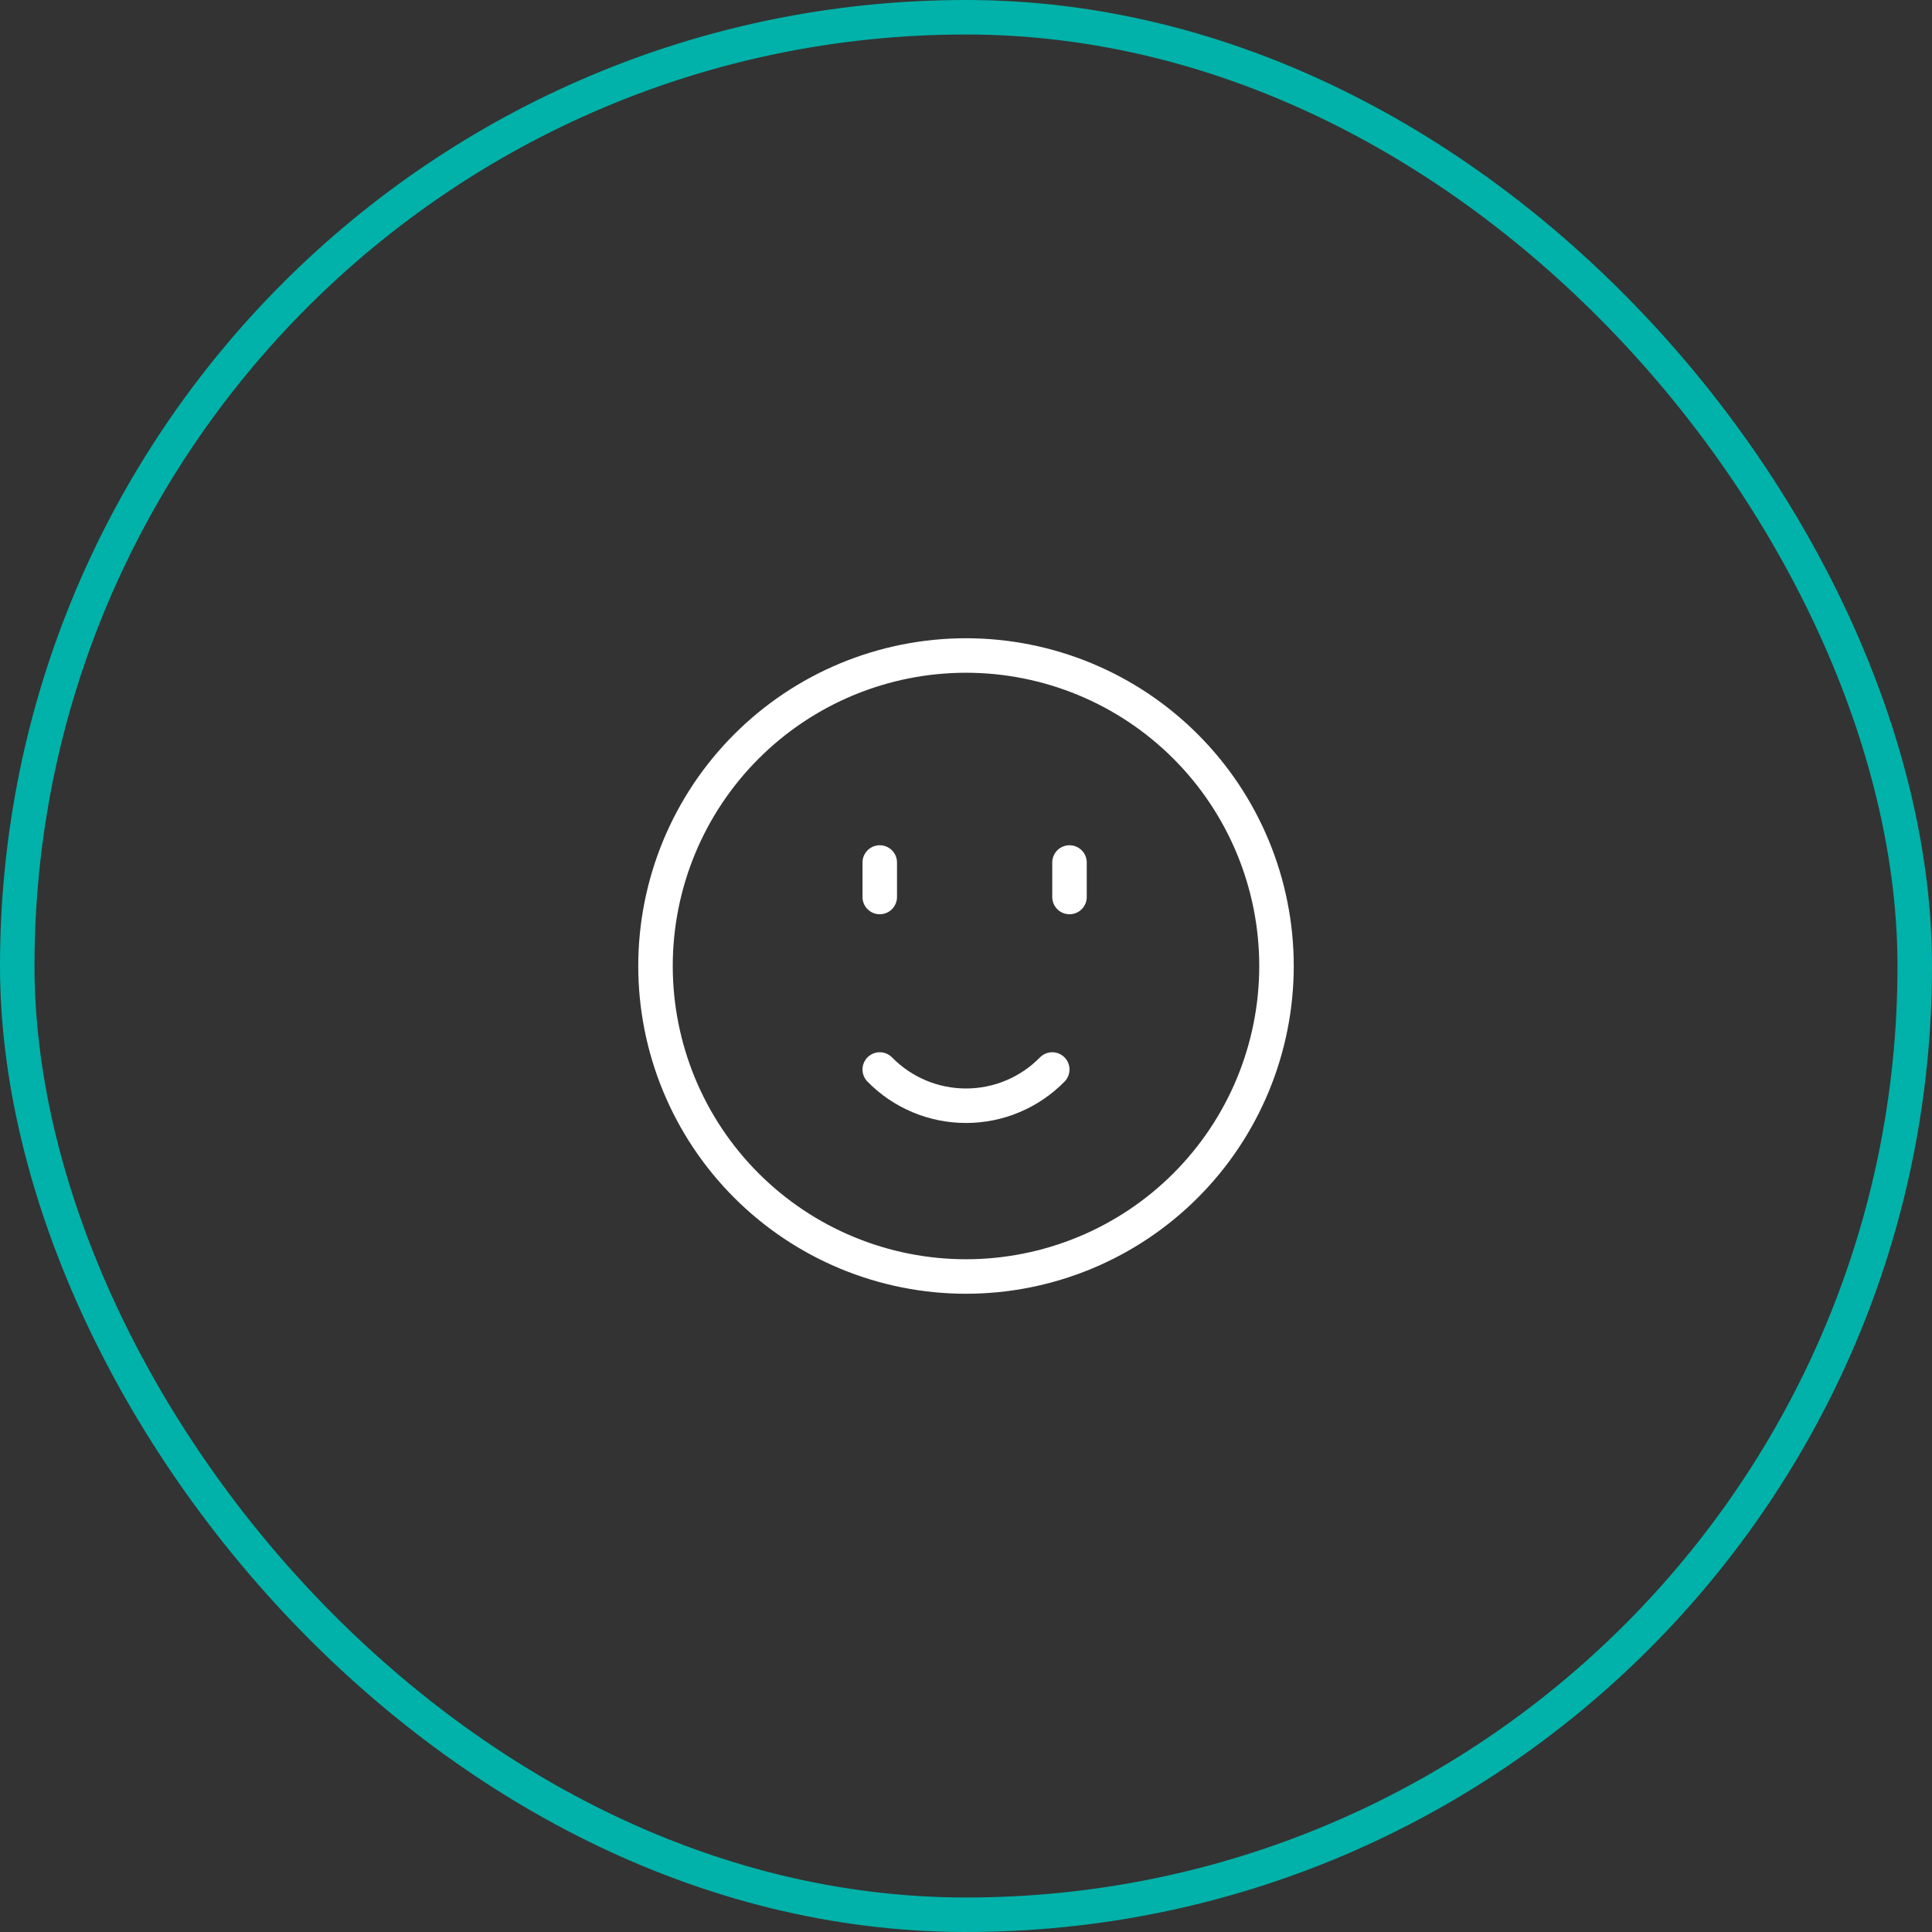 <svg width="56" height="56" viewBox="0 0 56 56" fill="none" xmlns="http://www.w3.org/2000/svg">
<rect x="0" y="0" width="56" height="56" fill="#333333" stroke="none"/>
<rect x="0.5" y="0.5" width="55" height="55" rx="27.5" stroke="#00B2A9"/>
<path d="M25.5 25V26M31 26V25M25.5 31C25.826 31.333 26.215 31.597 26.644 31.777C27.073 31.958 27.534 32.05 28 32.05C28.466 32.05 28.927 31.958 29.356 31.777C29.785 31.597 30.174 31.333 30.5 31M19 28C19 29.182 19.233 30.352 19.685 31.444C20.137 32.536 20.8 33.528 21.636 34.364C22.472 35.2 23.464 35.863 24.556 36.315C25.648 36.767 26.818 37 28 37C29.182 37 30.352 36.767 31.444 36.315C32.536 35.863 33.528 35.2 34.364 34.364C35.2 33.528 35.863 32.536 36.315 31.444C36.767 30.352 37 29.182 37 28C37 26.818 36.767 25.648 36.315 24.556C35.863 23.464 35.2 22.472 34.364 21.636C33.528 20.8 32.536 20.137 31.444 19.685C30.352 19.233 29.182 19 28 19C26.818 19 25.648 19.233 24.556 19.685C23.464 20.137 22.472 20.8 21.636 21.636C20.8 22.472 20.137 23.464 19.685 24.556C19.233 25.648 19 26.818 19 28Z" stroke="white" stroke-linecap="round" stroke-linejoin="round"/>
</svg>
